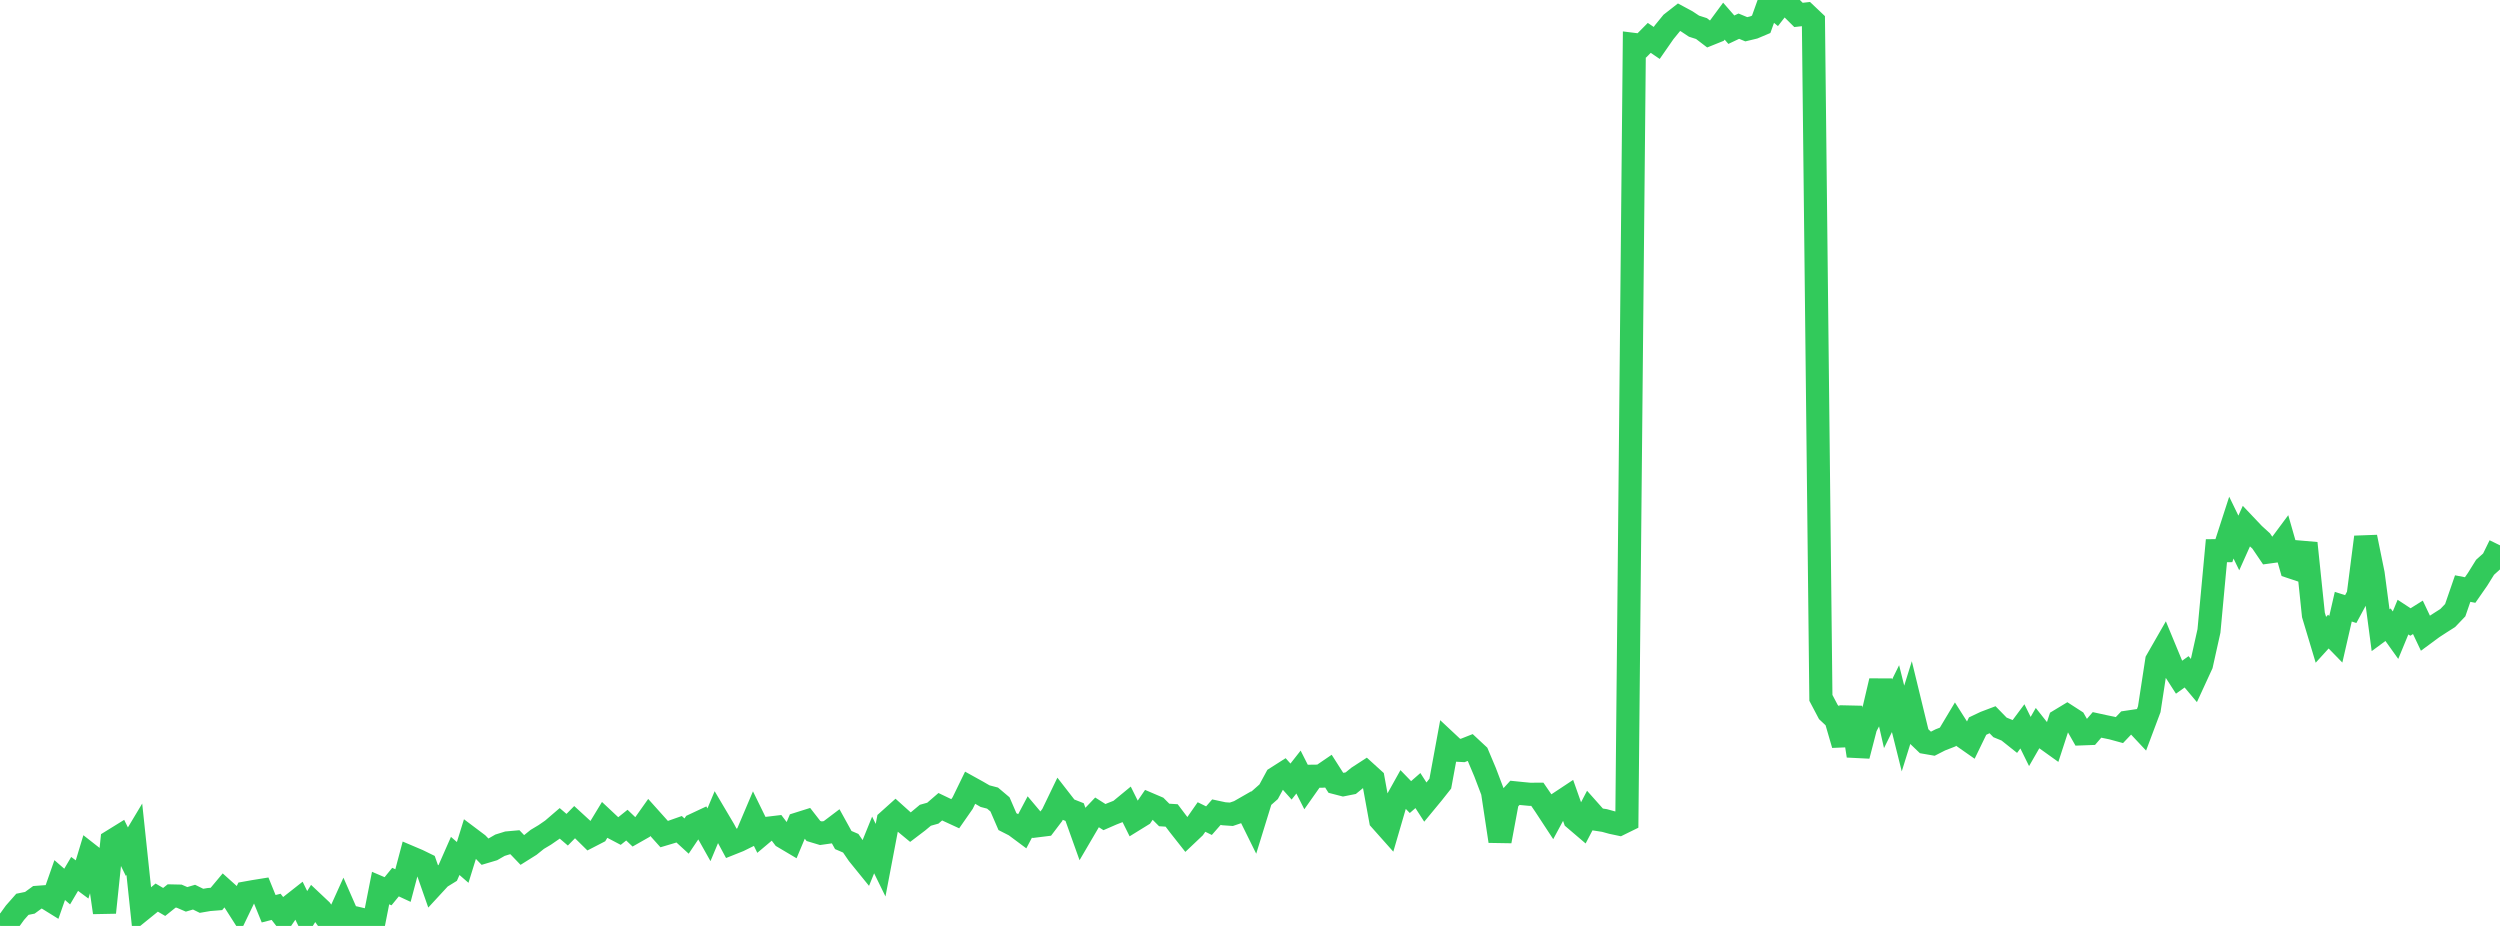 <?xml version="1.0" standalone="no"?>
<!DOCTYPE svg PUBLIC "-//W3C//DTD SVG 1.1//EN" "http://www.w3.org/Graphics/SVG/1.1/DTD/svg11.dtd">

<svg width="135" height="50" viewBox="0 0 135 50" preserveAspectRatio="none" 
  xmlns="http://www.w3.org/2000/svg"
  xmlns:xlink="http://www.w3.org/1999/xlink">


<polyline points="0.0, 49.974 0.403, 49.849 0.806, 49.29 1.209, 48.832 1.612, 48.75 2.015, 48.456 2.418, 48.426 2.821, 48.676 3.224, 47.524 3.627, 47.874 4.03, 47.191 4.433, 47.49 4.836, 46.157 5.239, 46.473 5.642, 49.276 6.045, 45.415 6.448, 45.166 6.851, 45.991 7.254, 45.318 7.657, 49.128 8.06, 48.802 8.463, 48.47 8.866, 48.705 9.269, 48.382 9.672, 48.391 10.075, 48.565 10.478, 48.446 10.881, 48.644 11.284, 48.575 11.687, 48.543 12.09, 48.061 12.493, 48.423 12.896, 49.055 13.299, 48.217 13.701, 48.145 14.104, 48.08 14.507, 49.072 14.91, 48.969 15.313, 49.488 15.716, 48.9 16.119, 48.583 16.522, 49.412 16.925, 48.762 17.328, 49.142 17.731, 49.709 18.134, 49.821 18.537, 48.93 18.94, 49.848 19.343, 49.603 19.746, 49.698 20.149, 50.0 20.552, 47.955 20.955, 48.127 21.358, 47.633 21.761, 47.82 22.164, 46.3 22.567, 46.471 22.97, 46.668 23.373, 47.82 23.776, 47.383 24.179, 47.135 24.582, 46.22 24.985, 46.571 25.388, 45.272 25.791, 45.575 26.194, 45.994 26.597, 45.874 27.0, 45.642 27.403, 45.517 27.806, 45.481 28.209, 45.902 28.612, 45.649 29.015, 45.325 29.418, 45.084 29.821, 44.806 30.224, 44.46 30.627, 44.805 31.03, 44.395 31.433, 44.765 31.836, 45.162 32.239, 44.954 32.642, 44.289 33.045, 44.667 33.448, 44.879 33.851, 44.557 34.254, 44.941 34.657, 44.712 35.06, 44.143 35.463, 44.593 35.866, 45.041 36.269, 44.921 36.672, 44.779 37.075, 45.148 37.478, 44.548 37.881, 44.359 38.284, 45.078 38.687, 44.115 39.09, 44.797 39.493, 45.546 39.896, 45.385 40.299, 45.186 40.701, 44.237 41.104, 45.06 41.507, 44.721 41.91, 44.673 42.313, 45.204 42.716, 45.443 43.119, 44.482 43.522, 44.355 43.925, 44.873 44.328, 44.994 44.731, 44.937 45.134, 44.632 45.537, 45.362 45.94, 45.535 46.343, 46.124 46.746, 46.621 47.149, 45.627 47.552, 46.45 47.955, 44.333 48.358, 43.971 48.761, 44.333 49.164, 44.666 49.567, 44.36 49.97, 44.024 50.373, 43.911 50.776, 43.563 51.179, 43.756 51.582, 43.942 51.985, 43.364 52.388, 42.535 52.791, 42.758 53.194, 42.992 53.597, 43.097 54.0, 43.437 54.403, 44.369 54.806, 44.574 55.209, 44.874 55.612, 44.112 56.015, 44.591 56.418, 44.541 56.821, 44.01 57.224, 43.174 57.627, 43.693 58.03, 43.852 58.433, 44.979 58.836, 44.291 59.239, 43.868 59.642, 44.124 60.045, 43.948 60.448, 43.79 60.851, 43.458 61.254, 44.269 61.657, 44.02 62.06, 43.431 62.463, 43.603 62.866, 44.008 63.269, 44.034 63.672, 44.567 64.075, 45.078 64.478, 44.696 64.881, 44.118 65.284, 44.316 65.687, 43.856 66.09, 43.943 66.493, 43.971 66.896, 43.834 67.299, 43.603 67.701, 44.417 68.104, 43.111 68.507, 42.755 68.91, 42.011 69.313, 41.754 69.716, 42.204 70.119, 41.691 70.522, 42.489 70.925, 41.917 71.328, 41.912 71.731, 41.637 72.134, 42.268 72.537, 42.372 72.94, 42.292 73.343, 41.962 73.746, 41.7 74.149, 42.066 74.552, 44.278 74.955, 44.731 75.358, 43.349 75.761, 42.626 76.164, 43.042 76.567, 42.69 76.97, 43.315 77.373, 42.827 77.776, 42.317 78.179, 40.127 78.582, 40.504 78.985, 40.526 79.388, 40.367 79.791, 40.742 80.194, 41.699 80.597, 42.758 81.0, 45.423 81.403, 43.253 81.806, 42.813 82.209, 42.854 82.612, 42.892 83.015, 42.89 83.418, 43.479 83.821, 44.094 84.224, 43.345 84.627, 43.078 85.03, 44.219 85.433, 44.563 85.836, 43.792 86.239, 44.245 86.642, 44.307 87.045, 44.418 87.448, 44.503 87.851, 44.305 88.254, 2.403 88.657, 2.453 89.06, 2.046 89.463, 2.319 89.866, 1.739 90.269, 1.245 90.672, 0.93 91.075, 1.147 91.478, 1.414 91.881, 1.543 92.284, 1.851 92.687, 1.689 93.09, 1.142 93.493, 1.604 93.896, 1.413 94.299, 1.58 94.701, 1.483 95.104, 1.313 95.507, 0.187 95.91, 0.518 96.313, 0.0 96.716, 0.406 97.119, 0.806 97.522, 0.76 97.925, 1.142 98.328, 37.685 98.731, 38.449 99.134, 38.827 99.537, 40.214 99.94, 38.205 100.343, 40.813 100.746, 39.256 101.149, 38.493 101.552, 36.773 101.955, 38.543 102.358, 37.726 102.761, 39.34 103.164, 38.046 103.567, 39.703 103.97, 40.09 104.373, 40.16 104.776, 39.954 105.179, 39.797 105.582, 39.123 105.985, 39.758 106.388, 40.04 106.791, 39.209 107.194, 39.018 107.597, 38.865 108.0, 39.279 108.403, 39.444 108.806, 39.765 109.209, 39.223 109.612, 40.041 110.015, 39.34 110.418, 39.849 110.821, 40.138 111.224, 38.9 111.627, 38.656 112.03, 38.916 112.433, 39.626 112.836, 39.611 113.239, 39.144 113.642, 39.232 114.045, 39.315 114.448, 39.425 114.851, 39.001 115.254, 38.941 115.657, 39.371 116.06, 38.298 116.463, 35.67 116.866, 34.967 117.269, 35.942 117.672, 36.568 118.075, 36.278 118.478, 36.758 118.881, 35.882 119.284, 34.07 119.687, 29.738 120.09, 29.735 120.493, 28.491 120.896, 29.32 121.299, 28.422 121.701, 28.846 122.104, 29.213 122.507, 29.807 122.91, 29.752 123.313, 29.209 123.716, 30.617 124.119, 30.751 124.522, 29.333 124.925, 33.207 125.328, 34.549 125.731, 34.106 126.134, 34.52 126.537, 32.762 126.94, 32.89 127.343, 32.144 127.746, 29.003 128.149, 30.981 128.552, 34.031 128.955, 33.735 129.358, 34.3 129.761, 33.324 130.164, 33.588 130.567, 33.336 130.97, 34.187 131.373, 33.89 131.776, 33.628 132.179, 33.372 132.582, 32.95 132.985, 31.783 133.388, 31.861 133.791, 31.281 134.194, 30.633 134.597, 30.271 135.0, 29.448" fill="none" stroke="#32ca5b" stroke-width="1.25"/>

</svg>
